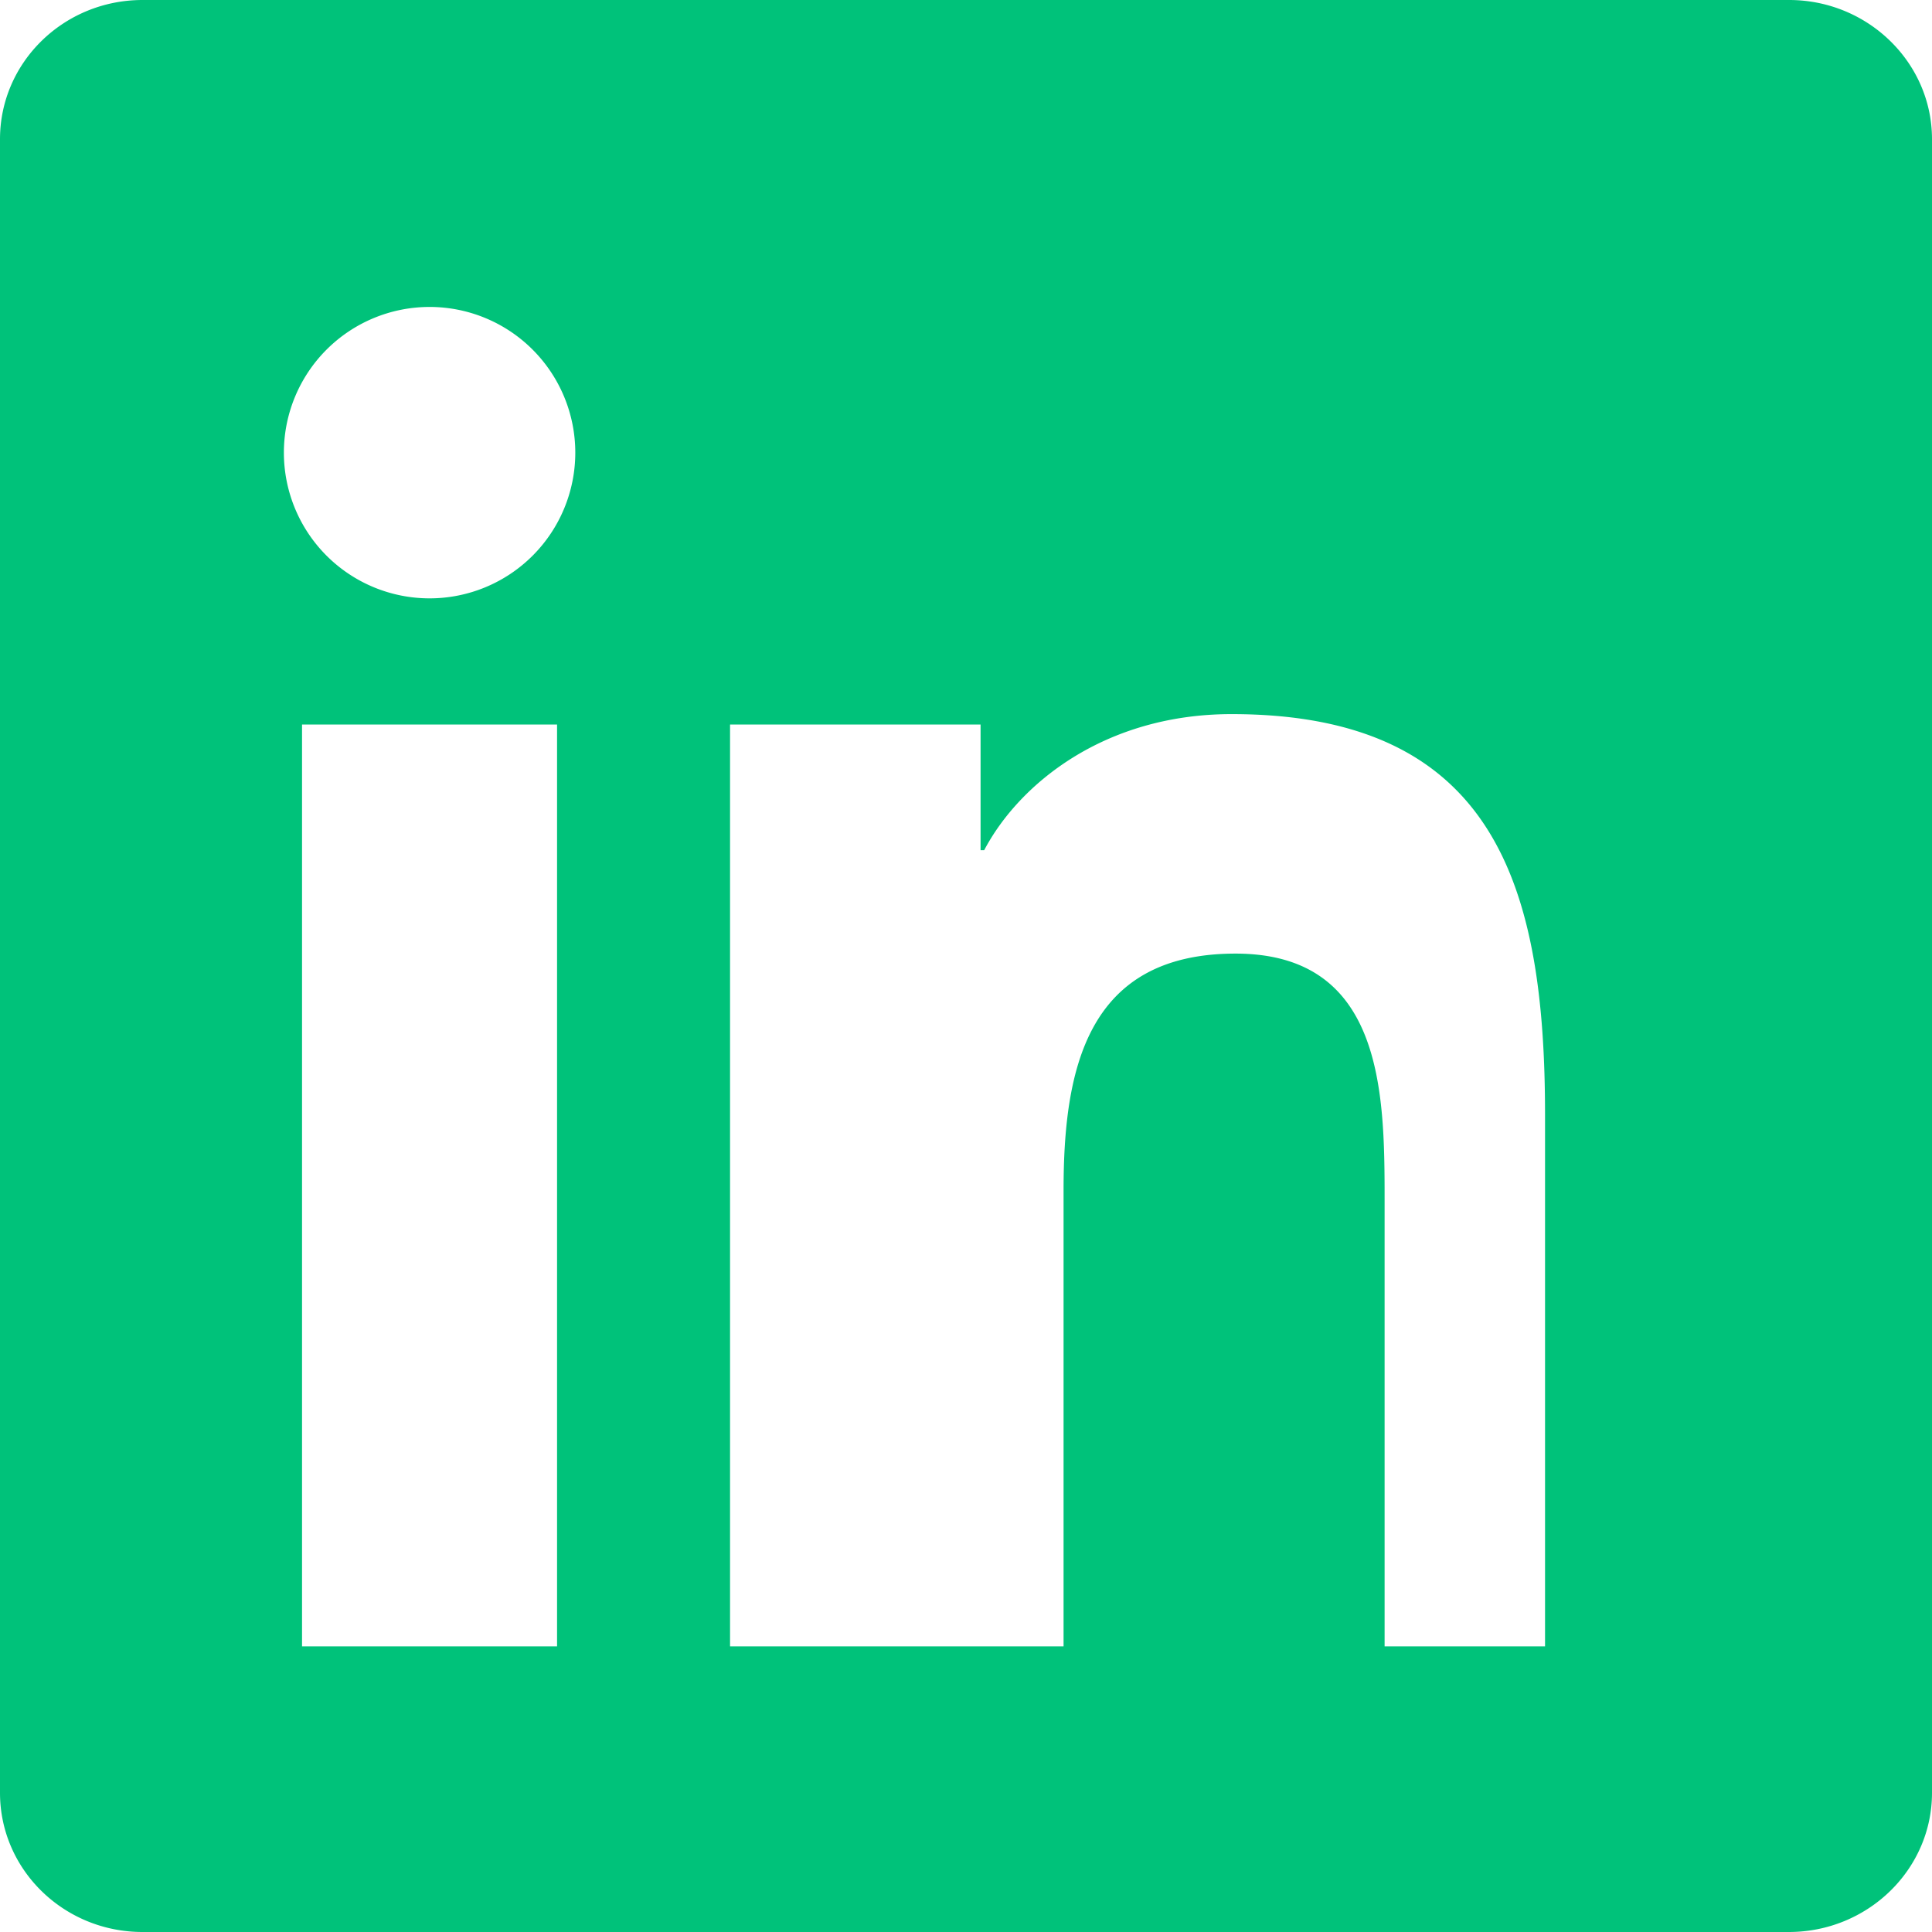 <svg width="28" height="28" viewBox="0 0 24 24" fill="#00c27a" xmlns="http://www.w3.org/2000/svg">
  <path d="M20.447 20.452H17.2v-5.569c0-1.328-.027-3.037-1.852-3.037-1.853 0-2.136 1.445-2.136 2.939v5.667H9.069V9h3.112v1.561h.045c.434-.823 1.494-1.69 3.073-1.69 3.287 0 3.894 2.164 3.894 4.977v6.604zM5.337 7.433a1.81 1.81 0 11-.001-3.62 1.81 1.81 0 01.001 3.62zM6.92 20.452H3.752V9H6.92v11.452zM22.225 0H1.771C.792 0 0 .774 0 1.729v20.542C0 23.226.792 24 1.771 24h20.451C23.2 24 24 23.226 24 22.271V1.729C24 .774 23.2 0 22.225 0z"/>
</svg>
